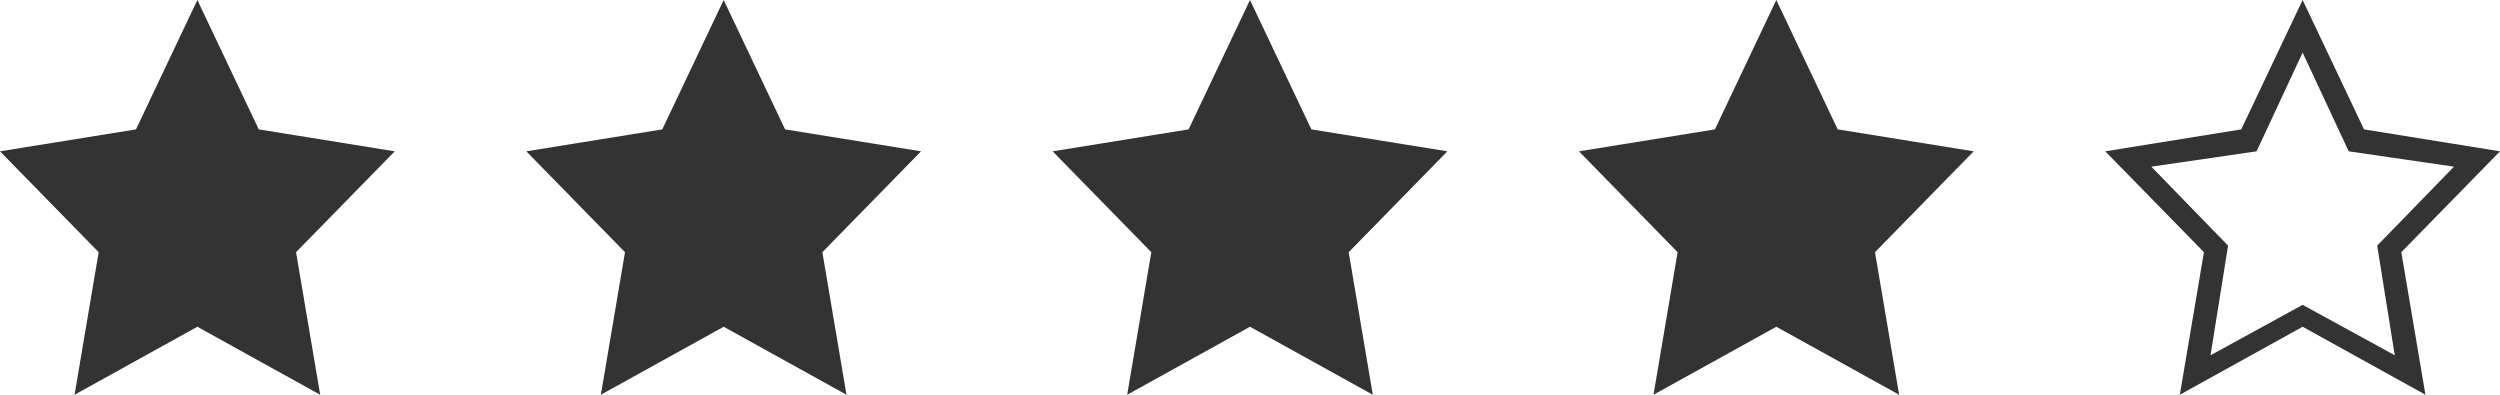 <?xml version="1.0" encoding="UTF-8"?>
<svg id="Gold_five_star_rating" xmlns="http://www.w3.org/2000/svg" version="1.1" viewBox="0 0 114 18">
  <!-- Generator: Adobe Illustrator 29.8.2, SVG Export Plug-In . SVG Version: 2.1.1 Build 3)  -->
  <defs>
    <style>
      .st0 {
        fill: none;
      }

      .st1 {
        fill: #333;
      }
    </style>
  </defs>
  <g id="Vector">
    <path class="st1" d="M13.9,17.1l-4.7-2.6h-.2c0-.1-.2,0-.2,0l-4.7,2.6.9-5.5v-.2s-.1-.2-.1-.2l-3.8-3.9,5.3-.8h.3s.1-.3.1-.3l2.3-5,2.3,5v.2c.1,0,.4,0,.4,0l5.3.8-3.8,3.9-.2.2v.2s.9,5.5.9,5.5Z"/>
    <path class="st1" d="M9,2.4l-2.1,4.5-4.8.7,3.5,3.6-.8,5,4.2-2.3,4.2,2.3-.8-5,3.5-3.6-4.8-.7-2.1-4.5M9,0l2.8,5.9,6.2,1-4.5,4.6,1.1,6.5-5.6-3.1-5.6,3.1,1.1-6.5L0,6.9l6.2-1L9,0Z"/>
  </g>
  <g id="Vector-2">
    <path class="st1" d="M37.9,17.1l-4.7-2.6h-.2c0-.1-.2,0-.2,0l-4.7,2.6.9-5.5v-.2s-.1-.2-.1-.2l-3.8-3.9,5.3-.8h.3s.1-.3.1-.3l2.3-5,2.3,5v.2c.1,0,.4,0,.4,0l5.3.8-3.8,3.9-.2.2v.2s.9,5.5.9,5.5Z"/>
    <path class="st1" d="M33,2.4l-2.1,4.5-4.8.7,3.5,3.6-.8,5,4.2-2.3,4.2,2.3-.8-5,3.5-3.6-4.8-.7-2.1-4.5M33,0l2.8,5.9,6.2,1-4.5,4.6,1.1,6.5-5.6-3.1-5.6,3.1,1.1-6.5-4.5-4.6,6.2-1,2.8-5.9Z"/>
  </g>
  <g id="Vector-3">
    <path class="st1" d="M61.9,17.1l-4.7-2.6h-.2c0-.1-.2,0-.2,0l-4.7,2.6.9-5.5v-.2s-.1-.2-.1-.2l-3.8-3.9,5.3-.8h.3s.1-.3.1-.3l2.3-5,2.3,5v.2c.1,0,.4,0,.4,0l5.3.8-3.8,3.9-.2.2v.2s.9,5.5.9,5.5Z"/>
    <path class="st1" d="M57,2.4l-2.1,4.5-4.8.7,3.5,3.6-.8,5,4.2-2.3,4.2,2.3-.8-5,3.5-3.6-4.8-.7-2.1-4.5M57,0l2.8,5.9,6.2,1-4.5,4.6,1.1,6.5-5.6-3.1-5.6,3.1,1.1-6.5-4.5-4.6,6.2-1,2.8-5.9Z"/>
  </g>
  <g id="Vector-4">
    <path class="st1" d="M85.9,17.1l-4.7-2.6h-.2c0-.1-.2,0-.2,0l-4.7,2.6.9-5.5v-.2s-.1-.2-.1-.2l-3.8-3.9,5.3-.8h.3s.1-.3.1-.3l2.3-5,2.3,5v.2c.1,0,.4,0,.4,0l5.3.8-3.8,3.9-.2.2v.2s.9,5.5.9,5.5Z"/>
    <path class="st1" d="M81,2.4l-2.1,4.5-4.8.7,3.5,3.6-.8,5,4.2-2.3,4.2,2.3-.8-5,3.5-3.6-4.8-.7-2.1-4.5M81,0l2.8,5.9,6.2,1-4.5,4.6,1.1,6.5-5.6-3.1-5.6,3.1,1.1-6.5-4.5-4.6,6.2-1,2.8-5.9Z"/>
  </g>
  <g id="Vector-5">
    <path class="st0" d="M105,0l2.8,5.9,6.2,1-4.5,4.6,1.1,6.5-5.6-3.1-5.6,3.1,1.1-6.5-4.5-4.6,6.2-1,2.8-5.9Z"/>
    <path class="st1" d="M105,2.4l-2.1,4.5-4.8.7,3.5,3.6-.8,5,4.2-2.3,4.2,2.3-.8-5,3.5-3.6-4.8-.7-2.1-4.5M105,0l2.8,5.9,6.2,1-4.5,4.6,1.1,6.5-5.6-3.1-5.6,3.1,1.1-6.5-4.5-4.6,6.2-1,2.8-5.9Z"/>
  </g>
</svg>